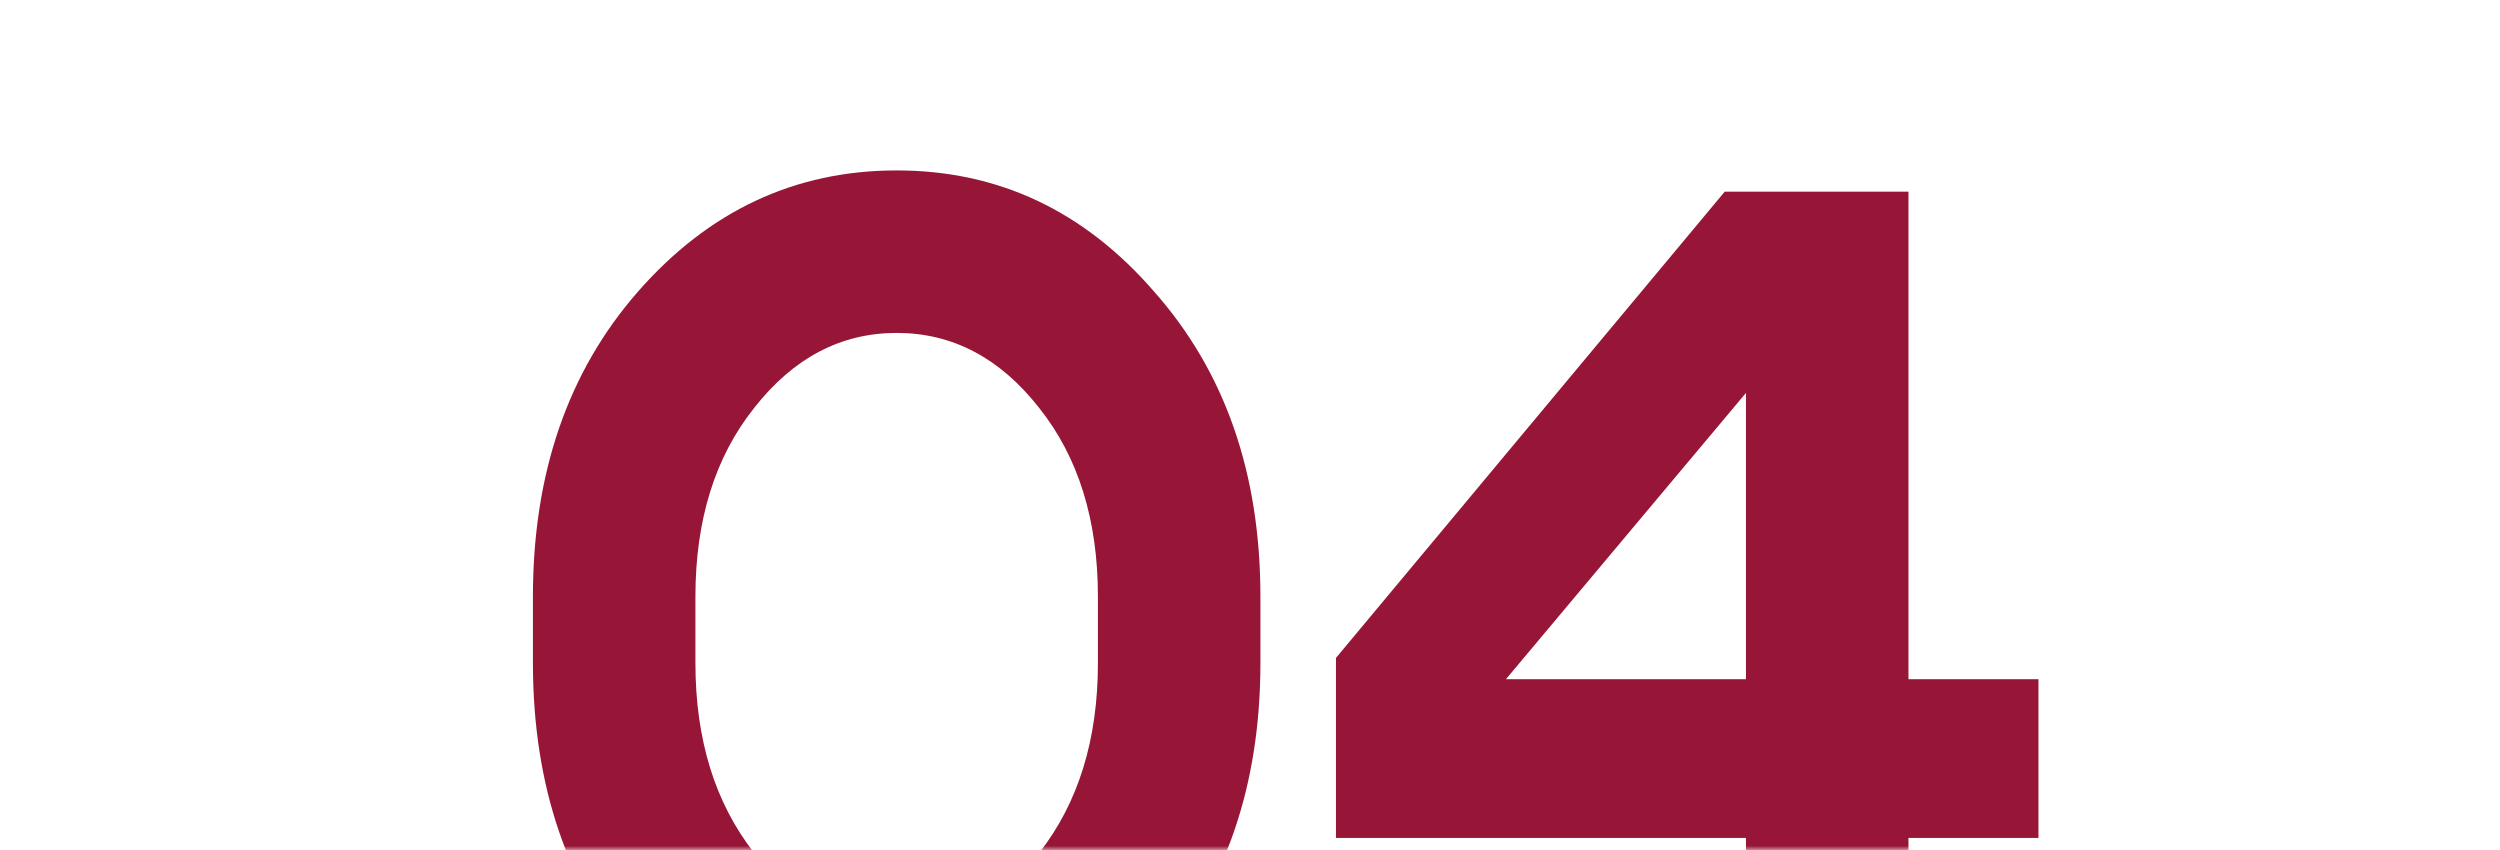 <?xml version="1.0" encoding="UTF-8"?> <svg xmlns="http://www.w3.org/2000/svg" width="300" height="102" viewBox="0 0 300 102" fill="none"><mask id="mask0_244_2622" style="mask-type:alpha" maskUnits="userSpaceOnUse" x="0" y="0" width="300" height="102"><rect width="300" height="102" rx="10" fill="white"></rect></mask><g mask="url(#mask0_244_2622)"><path d="M83.45 79.55C83.45 88.75 85.8 96.35 90.5 102.35C95.2 108.25 100.9 111.2 107.6 111.2C114.3 111.2 120 108.25 124.7 102.35C129.4 96.35 131.75 88.75 131.75 79.55V71.6C131.75 62.4 129.4 54.85 124.7 48.95C120 42.95 114.3 39.95 107.6 39.95C100.9 39.95 95.2 42.95 90.5 48.95C85.8 54.85 83.45 62.4 83.45 71.6V79.55ZM63.95 79.55V71.6C63.95 56.8 68.15 44.6 76.55 35C85.05 25.3 95.4 20.45 107.6 20.45C119.8 20.45 130.1 25.3 138.5 35C147 44.6 151.25 56.8 151.25 71.6V79.55C151.25 94.35 147 106.6 138.5 116.3C130.1 125.9 119.8 130.7 107.6 130.7C95.4 130.7 85.05 125.9 76.55 116.3C68.15 106.6 63.95 94.35 63.95 79.55ZM180.716 81.5H209.516V47.15L180.716 81.5ZM229.016 23V81.5H244.616V100.55H229.016V128H209.516V100.55H160.316V78.95L206.966 23H229.016Z" fill="#971637"></path></g></svg> 